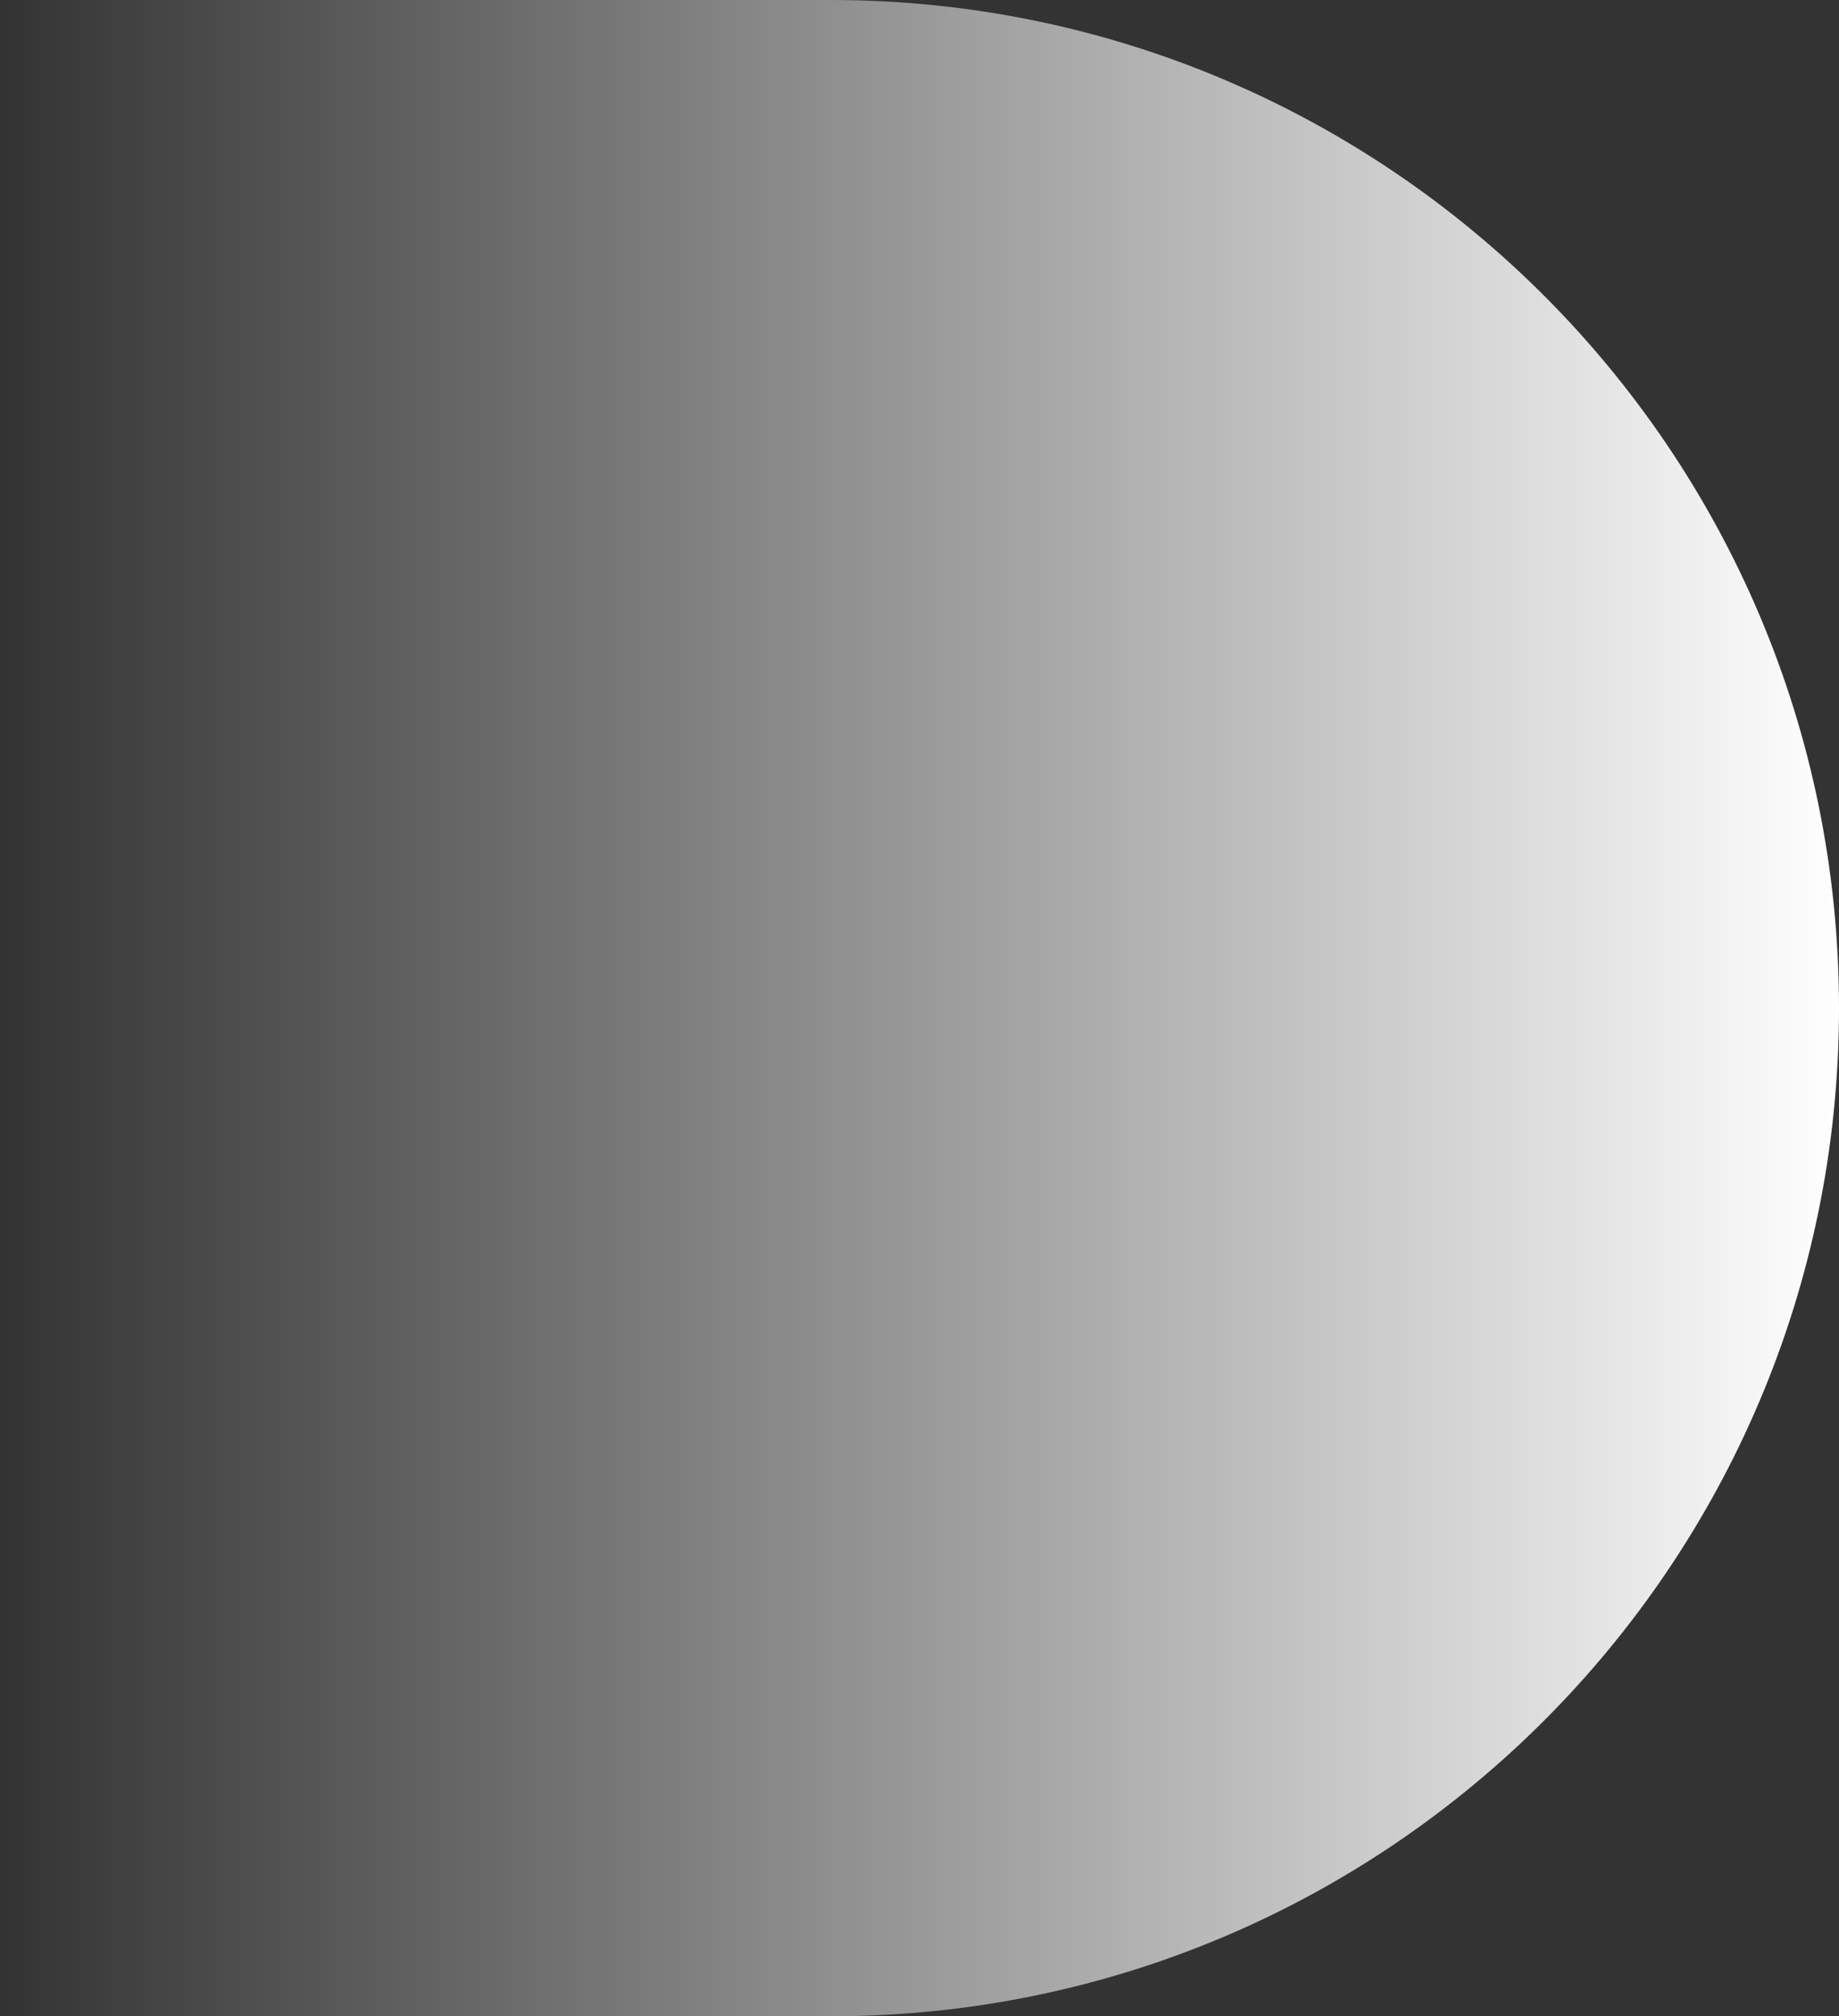 <svg width="1657" height="1817" viewBox="0 0 1657 1817" fill="none" xmlns="http://www.w3.org/2000/svg">
<rect x="0" y="0" width="1657" height="1817" fill="#333333" stroke="none"/>
<g style="mix-blend-mode:overlay">
<path d="M0 1817L-7.94236e-05 0L748.5 8.93523e-05C1250.25 6.74201e-05 1657 406.749 1657 908.5C1657 1410.25 1250.25 1817 748.5 1817L0 1817Z" fill="url(#paint0_linear_1_185)"/>
</g>
<defs>
<linearGradient id="paint0_linear_1_185" x1="-3.97118e-05" y1="908.5" x2="1657" y2="908.5" gradientUnits="userSpaceOnUse">
<stop stop-color="white" stop-opacity="0"/>
<stop offset="1" stop-color="white"/>
</linearGradient>
</defs>
</svg>
